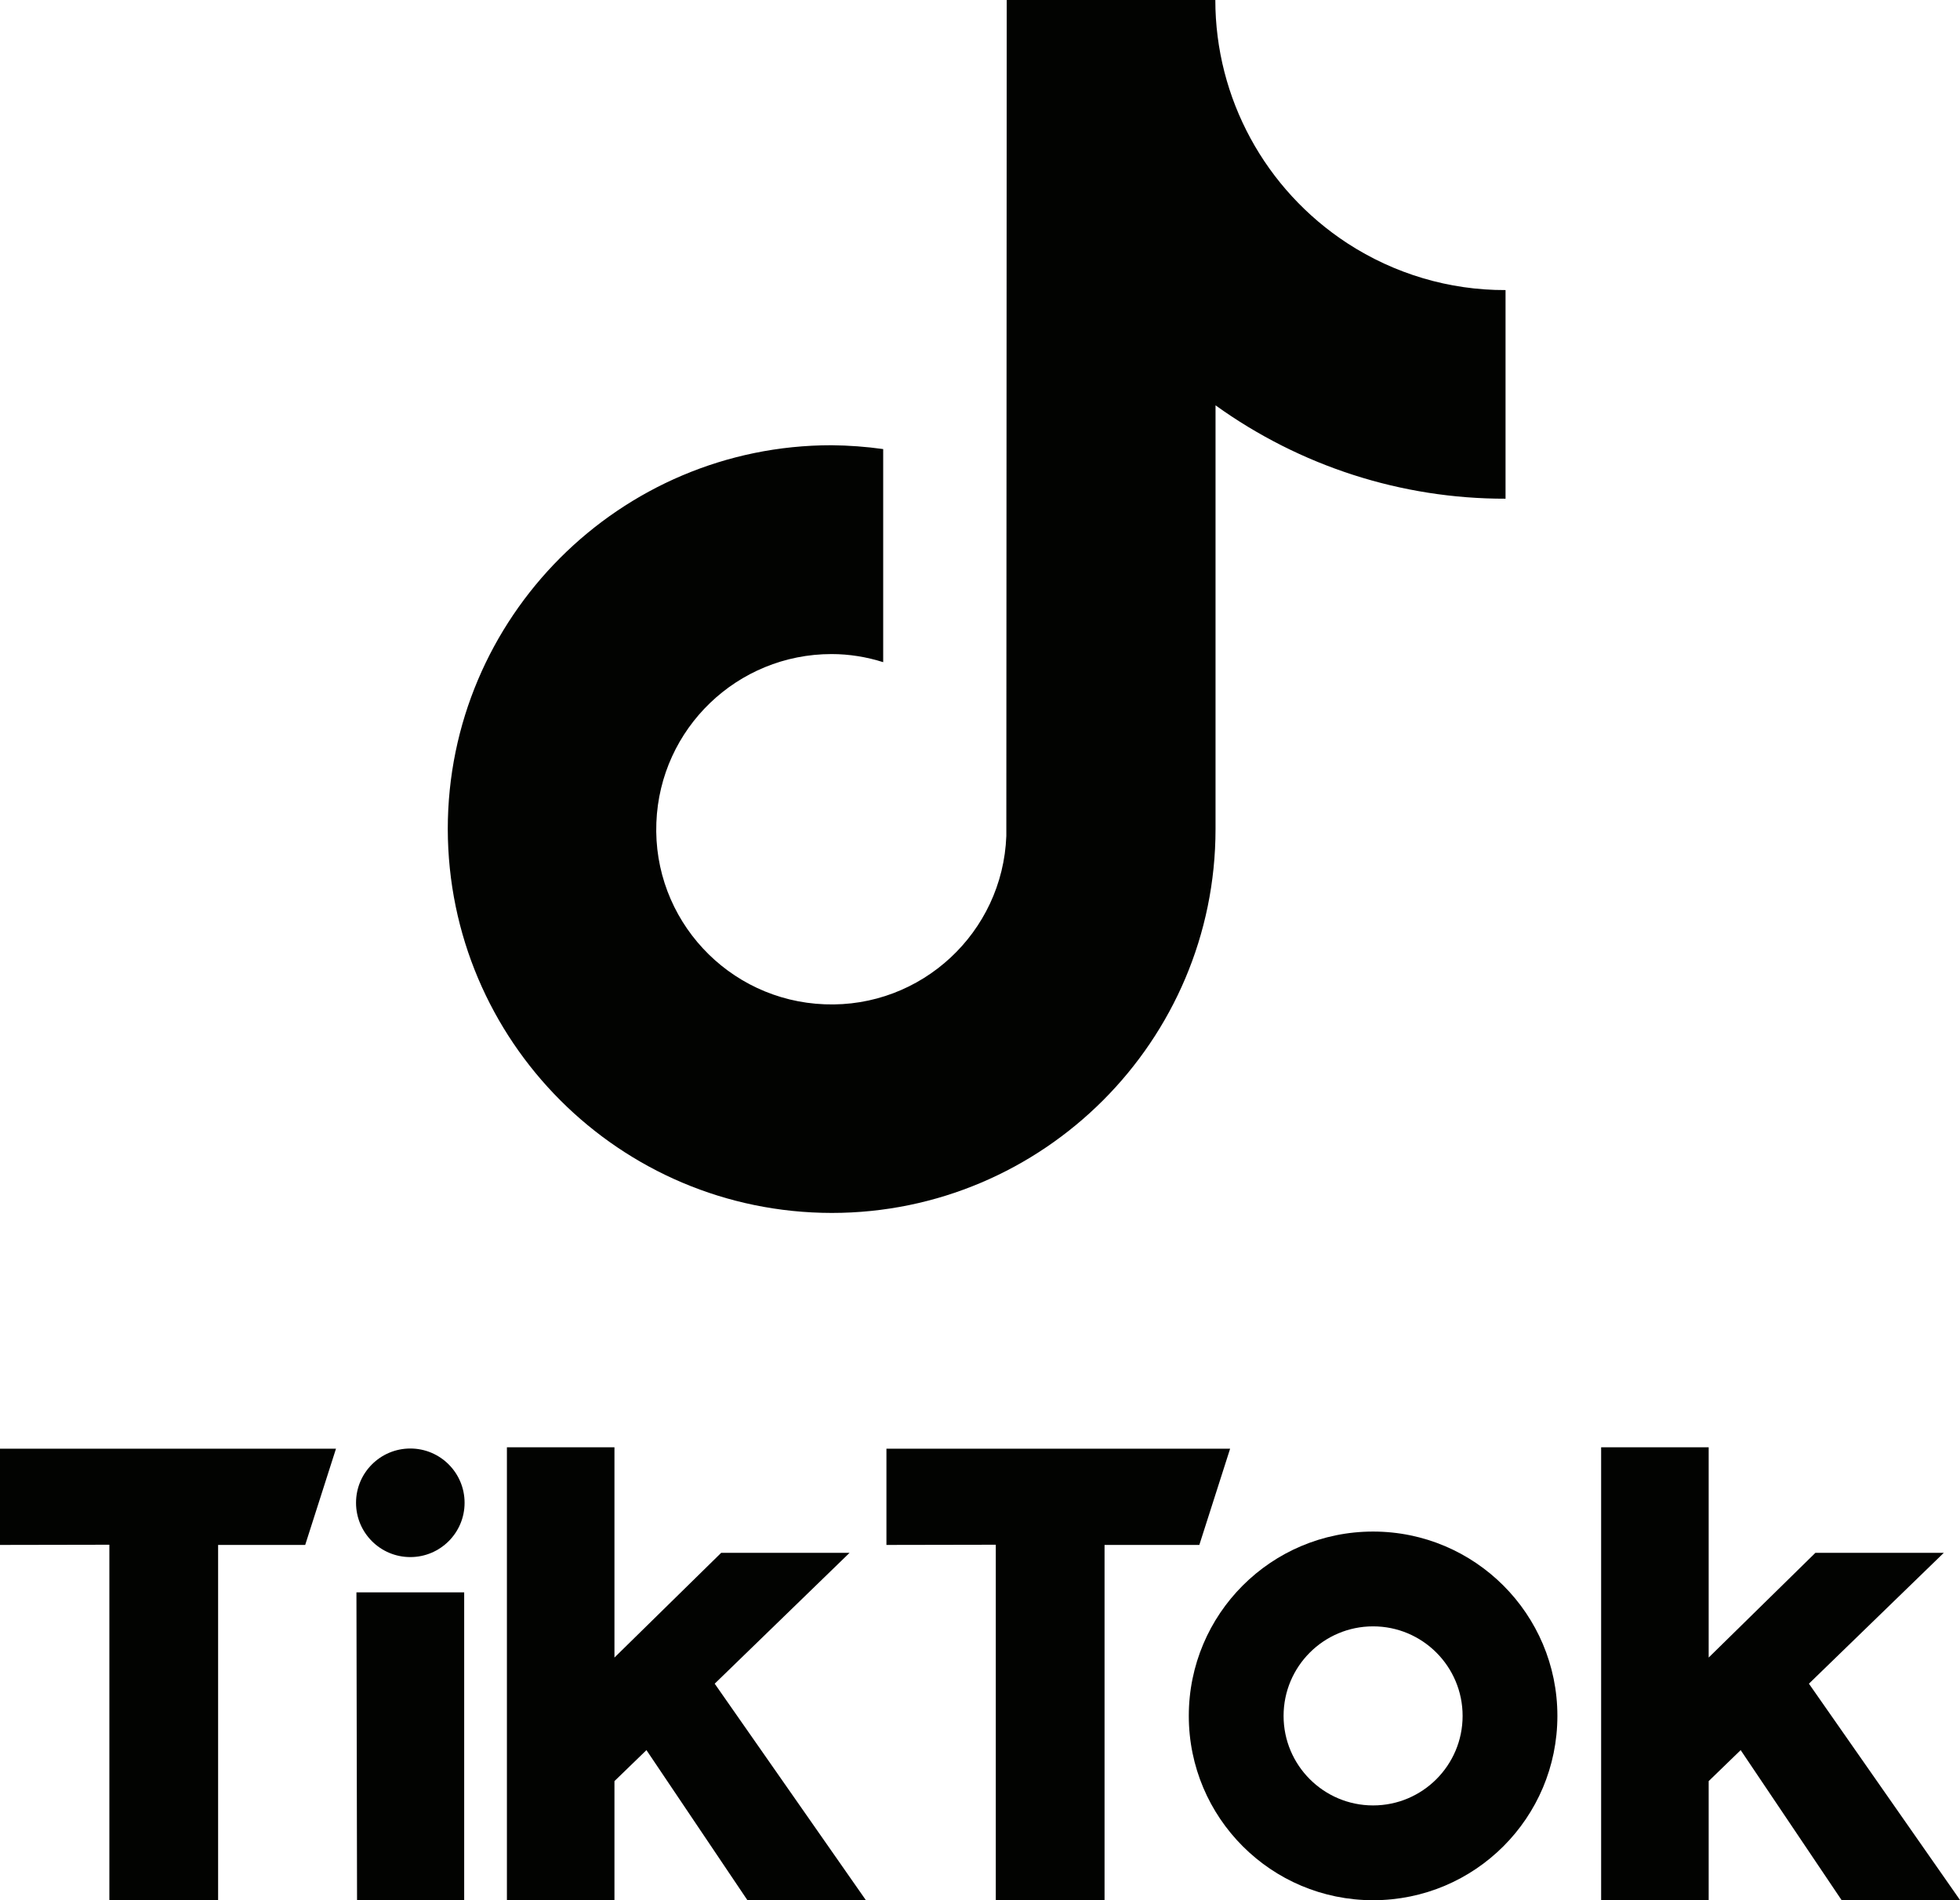 <?xml version="1.0" encoding="UTF-8" standalone="no"?><svg xmlns="http://www.w3.org/2000/svg" xmlns:xlink="http://www.w3.org/1999/xlink" fill="#020301" viewBox="0 0 967.8 938.1"><g><g><path d="M665.3,120.1C624.7,93.6,600.1,48.5,600.1,0h-103l-0.2,412.7c-1.8,47.7-42,85-89.7,83.1c-47.7-1.8-85-42-83.1-89.7 c1.8-46.5,40-83.2,86.5-83.2c8.7,0,17.3,1.4,25.5,4V221.7c-8.5-1.2-17-1.8-25.5-1.9c-104.5,0-189.5,85-189.5,189.5 c0.2,104.6,84.9,189.4,189.6,189.5c104.5,0,189.5-85,189.5-189.5V200.1c41.7,30,91.8,46.2,143.2,46.1v-103 C715.6,143.3,688.5,135.2,665.3,120.1z"/><path d="M0,715.2h165.9l-15.2,47.5h-43v175.5H54V762.6l-54,0.1V715.2z"/><path d="M437.7,715.2h169.7l-15.2,47.5h-46.8v175.5h-53.7V762.6l-54,0.1V715.2z"/><path d="M176 786.1L229.2 786.1 229.2 938.1 176.3 938.1z"/><path d="M250.3,714.5h53.1v103.8l52.7-51.7h63.4l-66.6,64.6l74.6,106.8H369l-49.8-74l-15.8,15.3v58.7h-53.1V714.5z"/><path d="M790.6,714.5h53.1v103.8l52.7-51.7h63.4l-66.6,64.6l74.6,106.8h-58.5l-49.8-74l-15.8,15.3v58.7h-53.1V714.5z"/><circle cx="202.6" cy="741.9" r="26.8"/><path d="M678,756.1c-50.3,0-91,40.7-91,91c0,50.3,40.7,91,91,91s91-40.7,91-91C769,796.8,728.2,756.1,678,756.1L678,756.1z M678,891.3c-24.4,0-44.2-19.8-44.2-44.2s19.8-44.2,44.2-44.2c24.4,0,44.2,19.8,44.2,44.2l0,0C722.2,871.5,702.4,891.3,678,891.3 L678,891.3z"/></g></g></svg>